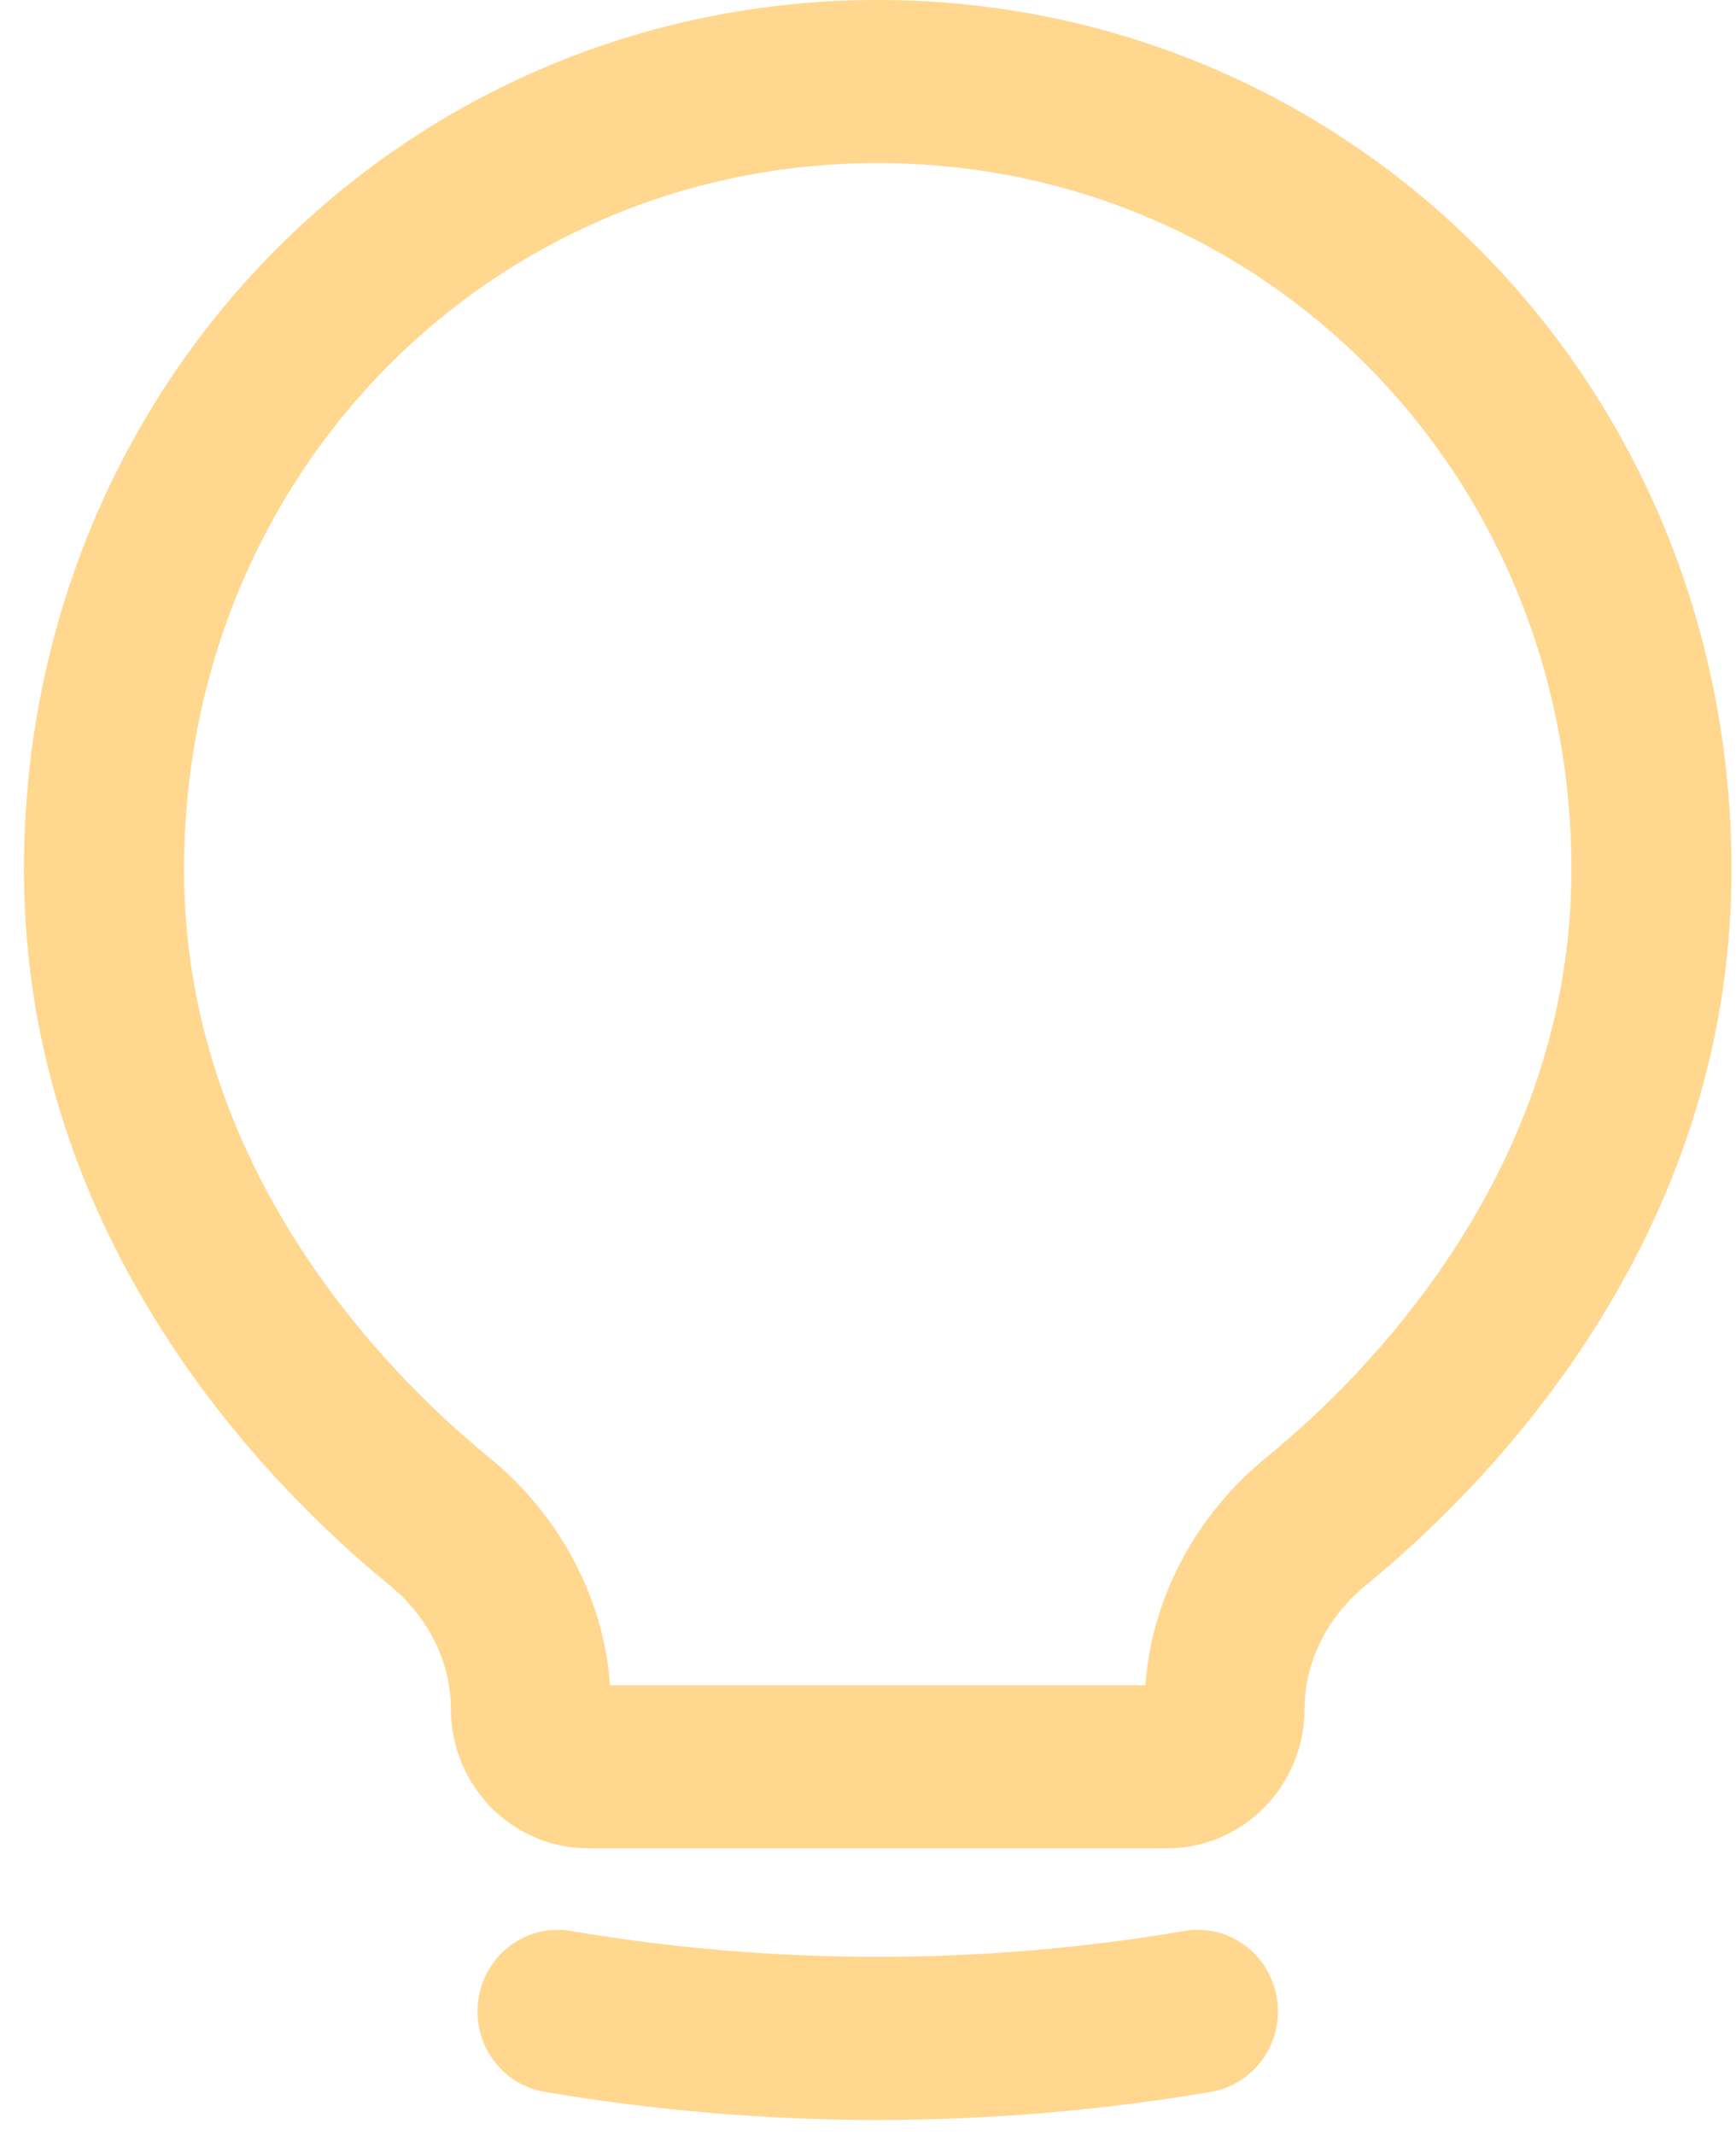 <svg width="61" height="75" viewBox="0 0 61 75" fill="none" xmlns="http://www.w3.org/2000/svg">
<path fill-rule="evenodd" clip-rule="evenodd" d="M0.842 30.557C0.842 13.369 14.273 0 30.842 0C47.41 0 60.842 13.369 60.842 30.557C60.842 43.647 52.142 52.307 47.993 55.692C46.695 56.752 45.842 58.324 45.842 60.019C45.842 62.733 43.681 64.934 41.016 64.934H20.667C18.002 64.934 15.842 62.733 15.842 60.019C15.842 58.324 14.989 56.752 13.69 55.692C9.542 52.307 0.842 43.647 0.842 30.557ZM6.467 30.557C6.467 16.571 17.342 5.729 30.842 5.729C44.341 5.729 55.217 16.571 55.217 30.557C55.217 40.969 48.234 48.154 44.476 51.221C42.233 53.051 40.493 55.872 40.247 59.205H21.437C21.19 55.872 19.451 53.051 17.207 51.221C13.449 48.154 6.467 40.969 6.467 30.557Z" fill="#FFD78F"/>
<path d="M20.054 67.838C18.522 67.578 17.073 68.632 16.818 70.192C16.562 71.753 17.597 73.229 19.129 73.489C26.884 74.806 34.799 74.806 42.554 73.489C44.086 73.229 45.121 71.753 44.866 70.192C44.611 68.632 43.162 67.578 41.629 67.838C34.487 69.05 27.197 69.05 20.054 67.838Z" fill="#FFD78F"/>
</svg>
